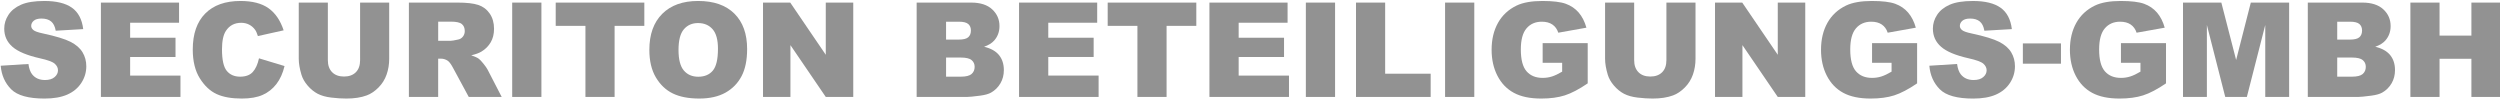 <svg xmlns="http://www.w3.org/2000/svg" width="500" height="20" viewBox="0 0 500 20"><g><g fill="#929292"><path d="M0.14,13.145l5.548-0.348c0.12,0.901,0.365,1.588,0.734,2.06c0.601,0.764,1.459,1.146,2.575,1.146 c0.832,0,1.474-0.195,1.924-0.586c0.451-0.39,0.676-0.843,0.676-1.358c0-0.489-0.215-0.927-0.644-1.313 c-0.429-0.386-1.425-0.751-2.986-1.094c-2.558-0.575-4.381-1.339-5.471-2.291C1.397,8.408,0.848,7.194,0.848,5.718 c0-0.97,0.281-1.886,0.843-2.748c0.562-0.862,1.407-1.54,2.536-2.034c1.128-0.493,2.675-0.74,4.641-0.74 c2.411,0,4.25,0.449,5.516,1.345c1.266,0.897,2.019,2.324,2.259,4.28l-5.497,0.322c-0.146-0.85-0.453-1.467-0.92-1.854 C9.758,3.903,9.112,3.709,8.288,3.709c-0.678,0-1.189,0.144-1.532,0.431C6.413,4.429,6.241,4.778,6.241,5.19 c0,0.301,0.142,0.571,0.425,0.811C6.94,6.25,7.593,6.482,8.623,6.696c2.549,0.549,4.374,1.105,5.477,1.667 c1.103,0.562,1.905,1.26,2.407,2.092c0.502,0.833,0.753,1.764,0.753,2.793c0,1.21-0.335,2.326-1.004,3.347 c-0.669,1.022-1.605,1.796-2.806,2.324c-1.202,0.528-2.716,0.792-4.544,0.792c-3.21,0-5.432-0.618-6.668-1.854 C1.002,16.621,0.303,15.05,0.14,13.145z"/><path d="M20.182,0.517H35.81v4.029h-9.783v2.999h9.075v3.849h-9.075v3.72h10.066v4.274H20.182V0.517z"/><path d="M51.798,11.665l5.11,1.545c-0.343,1.434-0.884,2.631-1.622,3.591c-0.738,0.961-1.654,1.686-2.748,2.175 c-1.094,0.489-2.487,0.734-4.177,0.734c-2.051,0-3.727-0.298-5.027-0.894c-1.3-0.596-2.422-1.644-3.366-3.145 c-0.944-1.501-1.416-3.422-1.416-5.763c0-3.122,0.83-5.521,2.491-7.198c1.661-1.676,4.01-2.515,7.048-2.515 c2.377,0,4.246,0.481,5.606,1.442c1.36,0.961,2.371,2.438,3.032,4.428l-5.149,1.146c-0.18-0.575-0.369-0.995-0.566-1.262 c-0.326-0.446-0.725-0.789-1.197-1.03c-0.472-0.24-1-0.36-1.583-0.36c-1.322,0-2.334,0.532-3.038,1.594 c-0.532,0.789-0.798,2.027-0.798,3.716c0,2.092,0.317,3.525,0.953,4.301c0.635,0.776,1.527,1.164,2.678,1.164 c1.116,0,1.959-0.313,2.529-0.94C51.126,13.768,51.54,12.858,51.798,11.665z"/><path d="M72.021,0.517h5.818V11.76c0,1.115-0.174,2.168-0.521,3.158c-0.348,0.991-0.893,1.857-1.635,2.599 c-0.743,0.742-1.521,1.263-2.336,1.563c-1.133,0.42-2.493,0.63-4.081,0.63c-0.918,0-1.92-0.064-3.006-0.193 c-1.086-0.129-1.993-0.384-2.723-0.765c-0.73-0.382-1.397-0.924-2.002-1.627s-1.019-1.428-1.242-2.174 c-0.36-1.201-0.541-2.264-0.541-3.191V0.517h5.818v11.511c0,1.029,0.285,1.833,0.856,2.411c0.57,0.579,1.362,0.868,2.375,0.868 c1.004,0,1.791-0.285,2.362-0.855c0.57-0.57,0.856-1.378,0.856-2.424V0.517z"/><path d="M81.778,19.388V0.517h9.719c1.802,0,3.18,0.154,4.132,0.463s1.721,0.882,2.304,1.719 c0.583,0.837,0.875,1.856,0.875,3.057c0,1.047-0.223,1.95-0.67,2.71c-0.447,0.759-1.061,1.376-1.842,1.847 c-0.498,0.301-1.18,0.549-2.048,0.747c0.695,0.232,1.201,0.464,1.518,0.696c0.214,0.154,0.525,0.485,0.933,0.992 c0.407,0.507,0.68,0.898,0.817,1.172l2.824,5.469h-6.589l-3.117-5.767c-0.395-0.747-0.747-1.231-1.056-1.455 c-0.421-0.291-0.897-0.438-1.429-0.438h-0.515v7.659H81.778z M87.635,8.163h2.459c0.266,0,0.781-0.085,1.545-0.257 c0.386-0.077,0.702-0.274,0.946-0.592c0.245-0.317,0.367-0.682,0.367-1.094c0-0.609-0.193-1.077-0.579-1.403 c-0.386-0.326-1.111-0.489-2.175-0.489h-2.562V8.163z"/><path d="M102.439,0.517h5.844v18.871h-5.844V0.517z"/><path d="M111.141,0.517h17.726v4.66h-5.947v14.211h-5.831V5.177h-5.947V0.517z"/><path d="M129.87,9.966c0-3.081,0.858-5.479,2.575-7.196c1.716-1.716,4.106-2.575,7.17-2.575 c3.141,0,5.561,0.843,7.26,2.529c1.699,1.686,2.549,4.048,2.549,7.086c0,2.206-0.371,4.015-1.113,5.426 c-0.743,1.412-1.815,2.51-3.218,3.295s-3.152,1.178-5.246,1.178c-2.128,0-3.89-0.339-5.284-1.017 c-1.395-0.678-2.525-1.751-3.392-3.218C130.304,14.008,129.87,12.171,129.87,9.966z M135.702,9.991 c0,1.905,0.354,3.274,1.062,4.106c0.708,0.833,1.671,1.249,2.89,1.249c1.253,0,2.223-0.407,2.909-1.223 c0.686-0.815,1.03-2.278,1.03-4.39c0-1.776-0.358-3.074-1.075-3.894c-0.717-0.819-1.689-1.229-2.916-1.229 c-1.176,0-2.12,0.417-2.832,1.249C136.058,6.692,135.702,8.069,135.702,9.991z"/><path d="M152.603,0.517h5.445l7.106,10.44V0.517h5.497v18.871h-5.497l-7.067-10.362v10.362h-5.484V0.517z"/><path d="M183.33,0.517h10.916c1.819,0,3.216,0.451,4.19,1.352c0.974,0.901,1.461,2.017,1.461,3.347 c0,1.116-0.348,2.072-1.043,2.871c-0.463,0.532-1.142,0.953-2.034,1.262c1.356,0.326,2.353,0.886,2.993,1.68 c0.639,0.794,0.959,1.792,0.959,2.993c0,0.978-0.228,1.858-0.682,2.639c-0.455,0.781-1.077,1.399-1.867,1.854 c-0.489,0.283-1.228,0.489-2.214,0.618c-1.313,0.172-2.184,0.257-2.613,0.257H183.33V0.517z M189.213,7.919h2.536 c0.909,0,1.542-0.156,1.899-0.47c0.356-0.313,0.534-0.766,0.534-1.358c0-0.549-0.178-0.978-0.534-1.287 c-0.356-0.309-0.977-0.463-1.86-0.463h-2.575V7.919z M189.213,15.333h2.974c1.004,0,1.712-0.178,2.124-0.534 c0.412-0.356,0.618-0.834,0.618-1.435c0-0.558-0.204-1.006-0.611-1.345c-0.408-0.339-1.122-0.508-2.143-0.508h-2.961V15.333z"/><path d="M203.811,0.517h15.627v4.029h-9.783v2.999h9.075v3.849h-9.075v3.72h10.066v4.274h-15.911V0.517z"/><path d="M221.537,0.517h17.726v4.66h-5.947v14.211h-5.831V5.177h-5.947V0.517z"/><path d="M241.888,0.517h15.627v4.029h-9.783v2.999h9.075v3.849h-9.075v3.72h10.066v4.274h-15.911V0.517z"/><path d="M261.171,0.517h5.844v18.871h-5.844V0.517z"/><path d="M271.199,0.517h5.831v14.224h9.101v4.647h-14.932V0.517z"/><path d="M289.015,0.517h5.844v18.871h-5.844V0.517z"/><path d="M308.53,12.553V8.627h9.011v8.045c-1.725,1.176-3.25,1.976-4.576,2.401c-1.326,0.425-2.899,0.637-4.718,0.637 c-2.24,0-4.066-0.381-5.477-1.146c-1.412-0.764-2.506-1.9-3.283-3.411c-0.777-1.51-1.165-3.244-1.165-5.201 c0-2.06,0.425-3.851,1.274-5.374c0.85-1.523,2.094-2.679,3.733-3.469c1.279-0.609,2.999-0.914,5.162-0.914 c2.085,0,3.645,0.189,4.679,0.566c1.034,0.378,1.892,0.964,2.575,1.757c0.682,0.794,1.195,1.8,1.538,3.019l-5.625,1.004 c-0.232-0.712-0.624-1.257-1.178-1.635c-0.554-0.377-1.26-0.566-2.118-0.566c-1.279,0-2.298,0.444-3.057,1.332 s-1.139,2.294-1.139,4.216c0,2.043,0.384,3.501,1.152,4.377c0.768,0.875,1.838,1.313,3.212,1.313c0.652,0,1.274-0.094,1.867-0.283 c0.592-0.188,1.27-0.51,2.034-0.965v-1.776H308.53z"/><path d="M333.284,0.517h5.818V11.76c0,1.115-0.174,2.168-0.521,3.158c-0.348,0.991-0.893,1.857-1.635,2.599 c-0.743,0.742-1.521,1.263-2.336,1.563c-1.133,0.42-2.493,0.63-4.081,0.63c-0.919,0-1.92-0.064-3.006-0.193 c-1.086-0.129-1.994-0.384-2.723-0.765c-0.73-0.382-1.397-0.924-2.002-1.627s-1.019-1.428-1.242-2.174 c-0.36-1.201-0.541-2.264-0.541-3.191V0.517h5.818v11.511c0,1.029,0.285,1.833,0.856,2.411c0.57,0.579,1.362,0.868,2.375,0.868 c1.004,0,1.791-0.285,2.362-0.855c0.57-0.57,0.856-1.378,0.856-2.424V0.517z"/><path d="M343.003,0.517h5.445l7.106,10.44V0.517h5.497v18.871h-5.497l-7.067-10.362v10.362h-5.484V0.517z"/><path d="M374.412,12.553V8.627h9.011v8.045c-1.725,1.176-3.25,1.976-4.576,2.401 c-1.326,0.425-2.899,0.637-4.718,0.637c-2.24,0-4.066-0.381-5.477-1.146c-1.412-0.764-2.506-1.9-3.283-3.411 c-0.777-1.51-1.165-3.244-1.165-5.201c0-2.06,0.425-3.851,1.274-5.374c0.85-1.523,2.094-2.679,3.733-3.469 c1.279-0.609,2.999-0.914,5.162-0.914c2.085,0,3.645,0.189,4.679,0.566c1.034,0.378,1.892,0.964,2.575,1.757 c0.682,0.794,1.195,1.8,1.538,3.019l-5.625,1.004c-0.232-0.712-0.624-1.257-1.178-1.635c-0.554-0.377-1.26-0.566-2.118-0.566 c-1.279,0-2.298,0.444-3.057,1.332s-1.139,2.294-1.139,4.216c0,2.043,0.384,3.501,1.152,4.377 c0.768,0.875,1.838,1.313,3.212,1.313c0.652,0,1.274-0.094,1.867-0.283c0.592-0.188,1.27-0.51,2.034-0.965v-1.776H374.412z"/><path d="M385.869,13.145l5.548-0.348c0.12,0.901,0.365,1.588,0.734,2.06c0.6,0.764,1.459,1.146,2.575,1.146 c0.832,0,1.474-0.195,1.924-0.586c0.451-0.39,0.676-0.843,0.676-1.358c0-0.489-0.215-0.927-0.644-1.313 c-0.429-0.386-1.425-0.751-2.986-1.094c-2.558-0.575-4.381-1.339-5.471-2.291c-1.099-0.953-1.648-2.167-1.648-3.643 c0-0.97,0.281-1.886,0.843-2.748c0.562-0.862,1.407-1.54,2.536-2.034c1.128-0.493,2.675-0.74,4.641-0.74 c2.411,0,4.25,0.449,5.516,1.345c1.266,0.897,2.019,2.324,2.259,4.28l-5.497,0.322c-0.146-0.85-0.453-1.467-0.92-1.854 c-0.468-0.386-1.113-0.579-1.937-0.579c-0.678,0-1.189,0.144-1.532,0.431c-0.343,0.288-0.515,0.637-0.515,1.049 c0,0.301,0.142,0.571,0.425,0.811c0.274,0.249,0.927,0.481,1.957,0.695c2.549,0.549,4.374,1.105,5.477,1.667 c1.102,0.562,1.905,1.26,2.407,2.092c0.502,0.833,0.753,1.764,0.753,2.793c0,1.21-0.335,2.326-1.004,3.347 c-0.669,1.022-1.605,1.796-2.806,2.324c-1.202,0.528-2.716,0.792-4.544,0.792c-3.21,0-5.432-0.618-6.668-1.854 C386.731,16.621,386.032,15.05,385.869,13.145z"/><path d="M404.573,8.683h7.621v4.055h-7.621V8.683z"/><path d="M424.191,12.553V8.627h9.011v8.045c-1.725,1.176-3.25,1.976-4.576,2.401 c-1.326,0.425-2.899,0.637-4.718,0.637c-2.24,0-4.066-0.381-5.477-1.146c-1.412-0.764-2.506-1.9-3.283-3.411 c-0.777-1.51-1.165-3.244-1.165-5.201c0-2.06,0.425-3.851,1.274-5.374c0.85-1.523,2.094-2.679,3.733-3.469 c1.278-0.609,2.999-0.914,5.162-0.914c2.085,0,3.645,0.189,4.679,0.566c1.034,0.378,1.892,0.964,2.575,1.757 c0.682,0.794,1.195,1.8,1.538,3.019l-5.625,1.004c-0.232-0.712-0.624-1.257-1.178-1.635c-0.554-0.377-1.26-0.566-2.118-0.566 c-1.279,0-2.298,0.444-3.057,1.332s-1.139,2.294-1.139,4.216c0,2.043,0.384,3.501,1.152,4.377 c0.768,0.875,1.838,1.313,3.212,1.313c0.652,0,1.274-0.094,1.867-0.283c0.592-0.188,1.27-0.51,2.034-0.965v-1.776H424.191z"/><path d="M436.6,0.517h7.669l2.958,11.482l2.936-11.482h7.664v18.871h-4.776V4.997l-3.68,14.392h-4.323l-3.673-14.392 v14.392H436.6V0.517z"/><path d="M461.56,0.517h10.916c1.819,0,3.216,0.451,4.19,1.352c0.974,0.901,1.461,2.017,1.461,3.347 c0,1.116-0.348,2.072-1.043,2.871c-0.463,0.532-1.142,0.953-2.034,1.262c1.356,0.326,2.353,0.886,2.993,1.68 c0.639,0.794,0.959,1.792,0.959,2.993c0,0.978-0.228,1.858-0.682,2.639c-0.455,0.781-1.077,1.399-1.867,1.854 c-0.489,0.283-1.228,0.489-2.214,0.618c-1.313,0.172-2.184,0.257-2.613,0.257H461.56V0.517z M467.443,7.919h2.536 c0.909,0,1.542-0.156,1.899-0.47c0.356-0.313,0.534-0.766,0.534-1.358c0-0.549-0.178-0.978-0.534-1.287 c-0.356-0.309-0.977-0.463-1.86-0.463h-2.575V7.919z M467.443,15.333h2.974c1.004,0,1.712-0.178,2.124-0.534 c0.412-0.356,0.618-0.834,0.618-1.435c0-0.558-0.204-1.006-0.611-1.345c-0.408-0.339-1.122-0.508-2.143-0.508h-2.961V15.333z"/><path d="M482.079,0.517h5.831v6.604h6.372V0.517h5.857v18.871h-5.857v-7.633h-6.372v7.633h-5.831V0.517z"/></g></g></svg>
